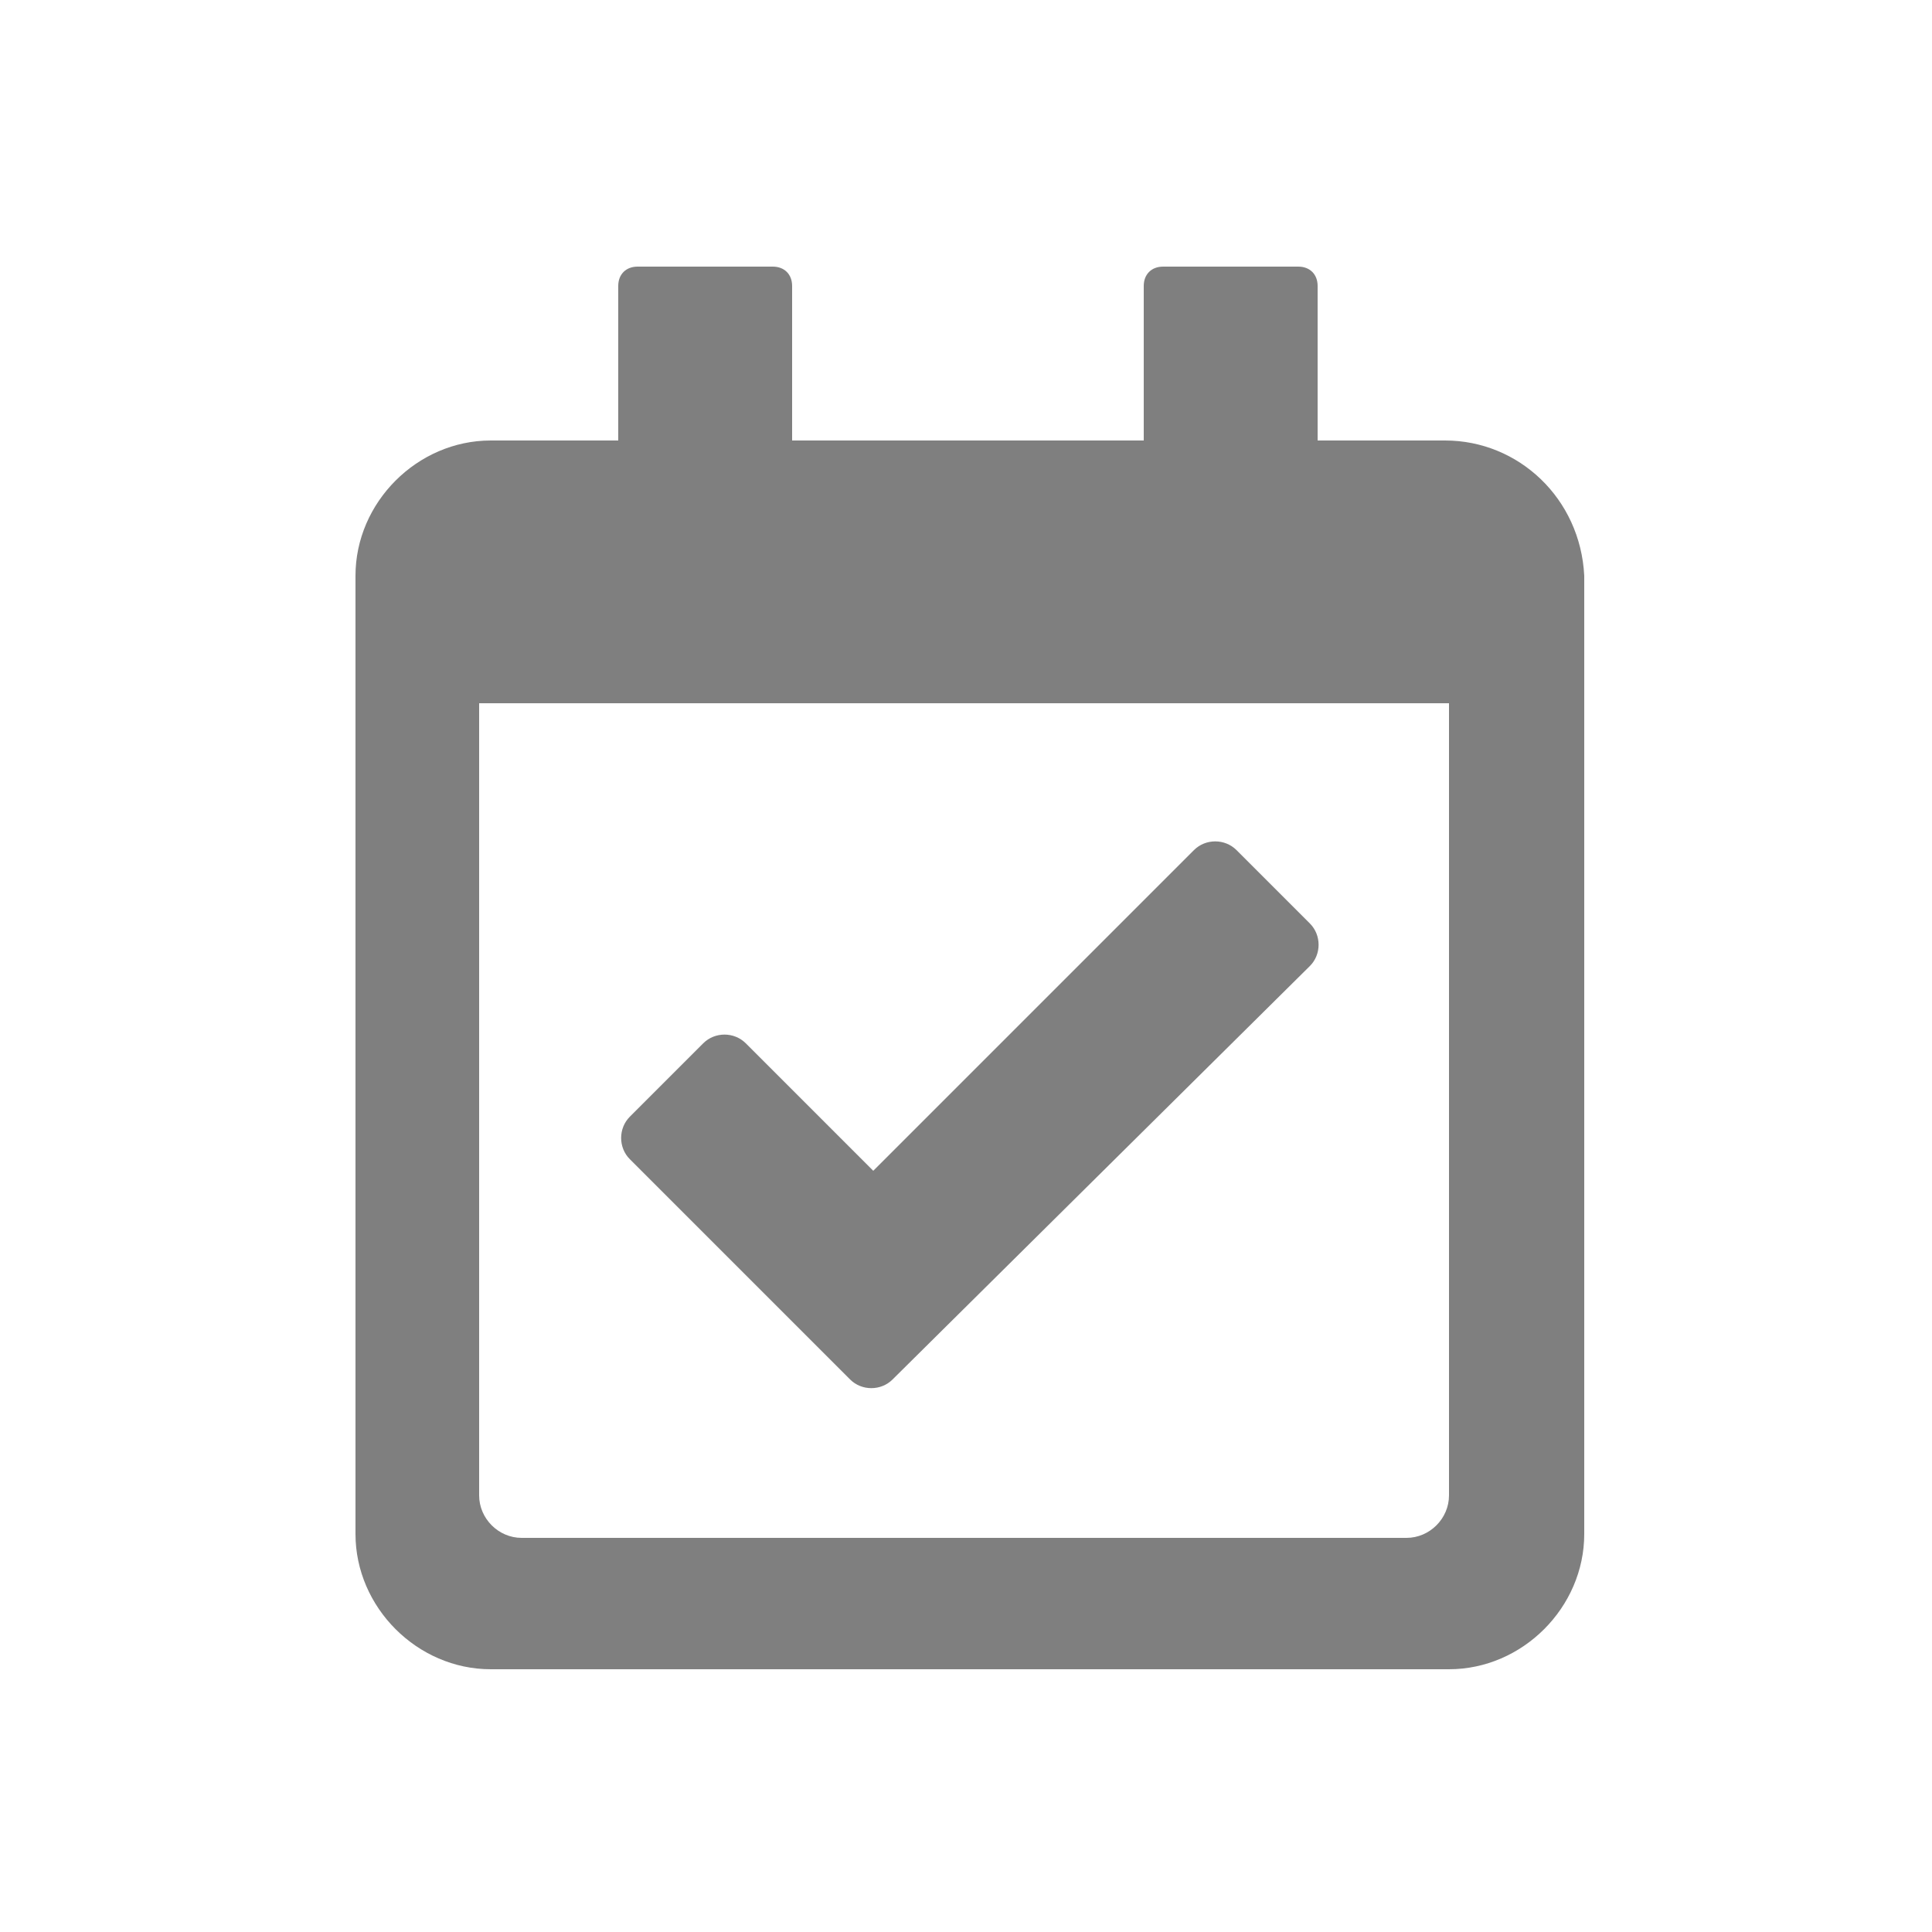 <?xml version="1.0" encoding="utf-8"?>
<!-- Generator: Adobe Illustrator 21.0.0, SVG Export Plug-In . SVG Version: 6.00 Build 0)  -->
<svg version="1.1" xmlns="http://www.w3.org/2000/svg" xmlns:xlink="http://www.w3.org/1999/xlink" x="0px" y="0px"
	 viewBox="0 0 50 50" style="enable-background:new 0 0 50 50;" xml:space="preserve">
<style type="text/css">
	.st0{fill:#7F7F7F;}
	.st1{fill:#58595B;}
	.st2{fill:#333333;}
	.st3{fill:none;}
	.st4{fill:#EFF0EF;}
	.st5{fill:#FFFFFF;}
	.st6{display:none;}
	.st7{display:inline;fill:none;stroke:#7C1313;stroke-width:0.25;stroke-miterlimit:10;}
</style>
<g id="Layer_1">
	<g>
		<g>
			<path class="st0" d="M22,35.7L16.3,30c-0.3-0.3-0.3-0.8,0-1.1l1.9-1.9c0.3-0.3,0.8-0.3,1.1,0l3.3,3.3l8.3-8.3
				c0.3-0.3,0.8-0.3,1.1,0l1.9,1.9c0.3,0.3,0.3,0.8,0,1.1L23.1,35.7C22.8,36,22.3,36,22,35.7z"/>
		</g>
		<g>
			<path class="st0" d="M37.4,11.4h-3.3v-4c0-0.3-0.2-0.5-0.5-0.5h-3.5c-0.3,0-0.5,0.2-0.5,0.5v4h-9.1v-4c0-0.3-0.2-0.5-0.5-0.5
				h-3.5c-0.3,0-0.5,0.2-0.5,0.5v4h-3.3c-1.9,0-3.5,1.6-3.5,3.5v24.8c0,1.9,1.6,3.5,3.5,3.5h24.8c1.9,0,3.5-1.6,3.5-3.5V14.9
				C40.9,12.9,39.3,11.4,37.4,11.4z M37.5,38.7c0,0.6-0.5,1.1-1.1,1.1H13.5c-0.6,0-1.1-0.5-1.1-1.1V18.2h25.1V38.7z"/>
		</g>
	</g>
</g>
<g id="Layer_2_1_" class="st6">
	<rect x="6.6" y="6.5" class="st7" width="36.9" height="37"/>
</g>
</svg>

